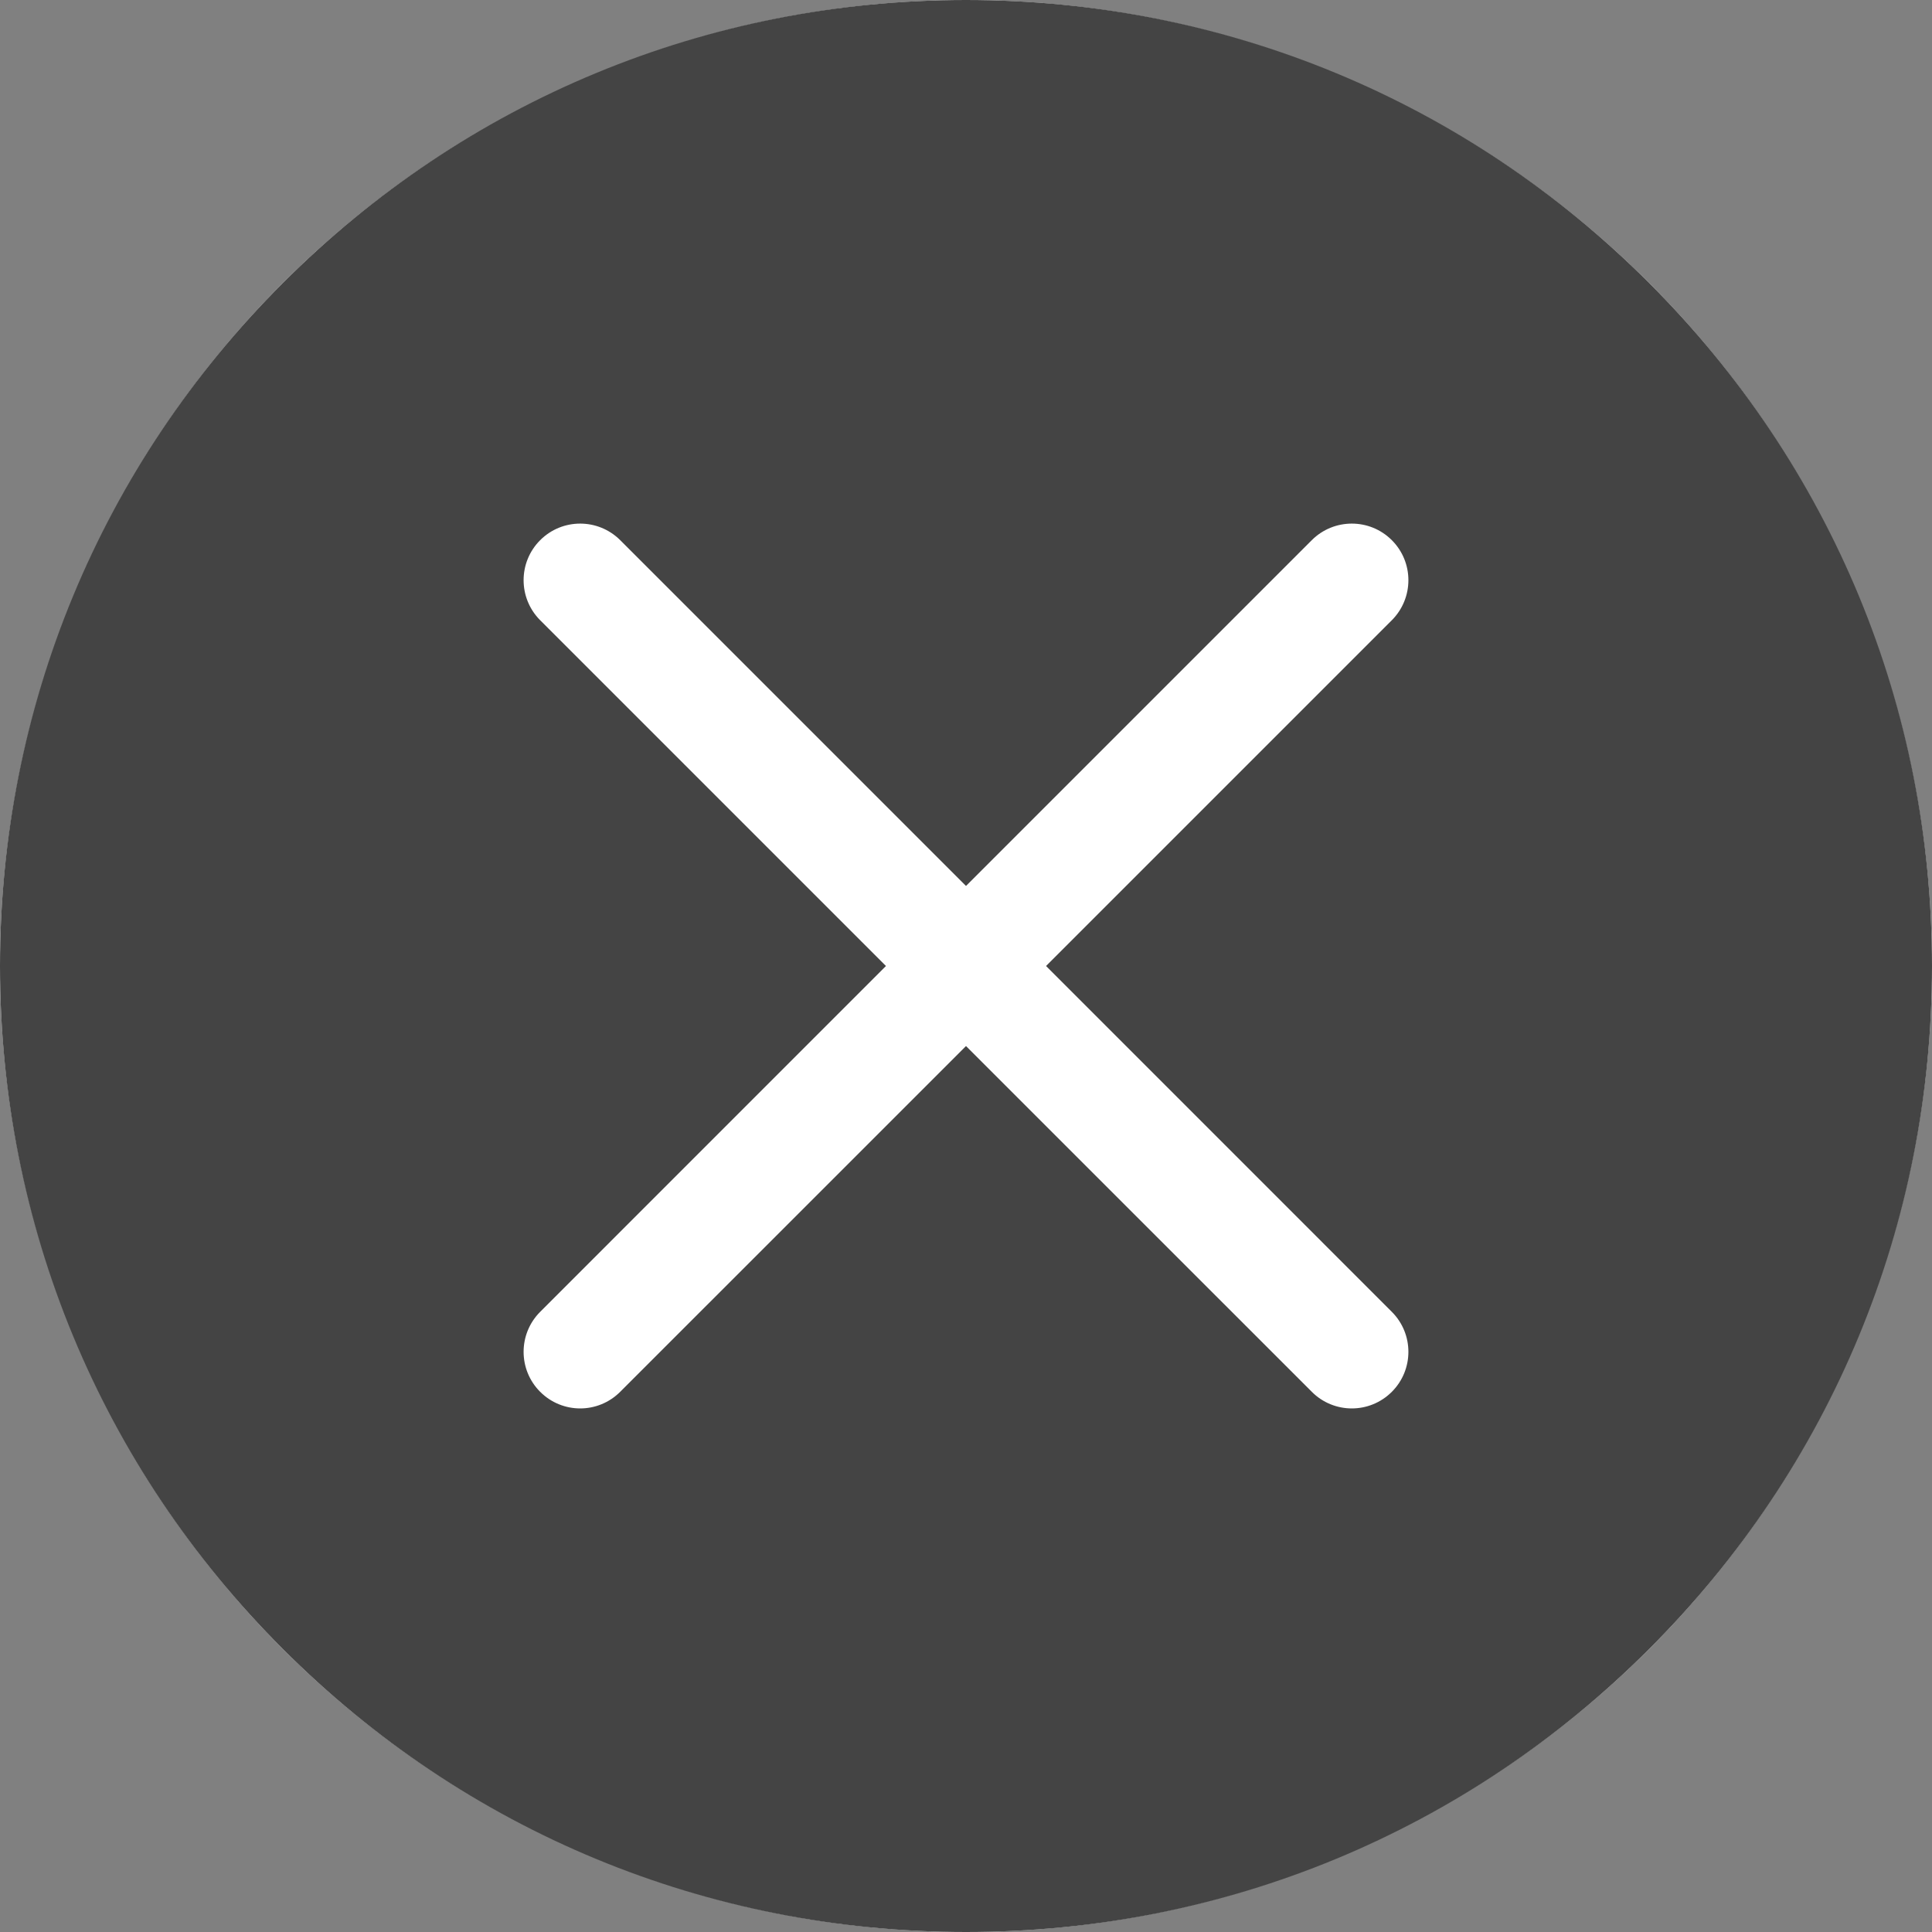 <svg width="32" height="32" viewBox="0 0 32 32" fill="none" xmlns="http://www.w3.org/2000/svg">
<rect x="0" y="0" width="32" height="32" fill="#808080" stroke="none"/>
<circle cx="16" cy="16" r="16" fill="white"/>
<path d="M27.314 4.686C24.292 1.664 20.274 0 16 0C11.726 0 7.708 1.664 4.686 4.686C1.664 7.708 0 11.726 0 16C0 20.274 1.664 24.292 4.686 27.314C7.708 30.336 11.726 32 16 32C20.274 32 24.292 30.336 27.314 27.314C30.336 24.292 32 20.274 32 16C32 11.726 30.336 7.708 27.314 4.686ZM23.053 21.728C23.419 22.094 23.419 22.687 23.053 23.053C22.87 23.236 22.63 23.328 22.39 23.328C22.151 23.328 21.91 23.236 21.728 23.053L16 17.326L10.272 23.053C10.089 23.236 9.849 23.328 9.61 23.328C9.37 23.328 9.13 23.236 8.947 23.053C8.581 22.687 8.581 22.094 8.947 21.728L14.674 16L8.947 10.273C8.581 9.906 8.581 9.313 8.947 8.947C9.313 8.581 9.906 8.581 10.273 8.947L16 14.674L21.727 8.947C22.094 8.581 22.687 8.581 23.053 8.947C23.419 9.313 23.419 9.906 23.053 10.273L17.326 16L23.053 21.728Z" fill="#444444"/>
</svg>
